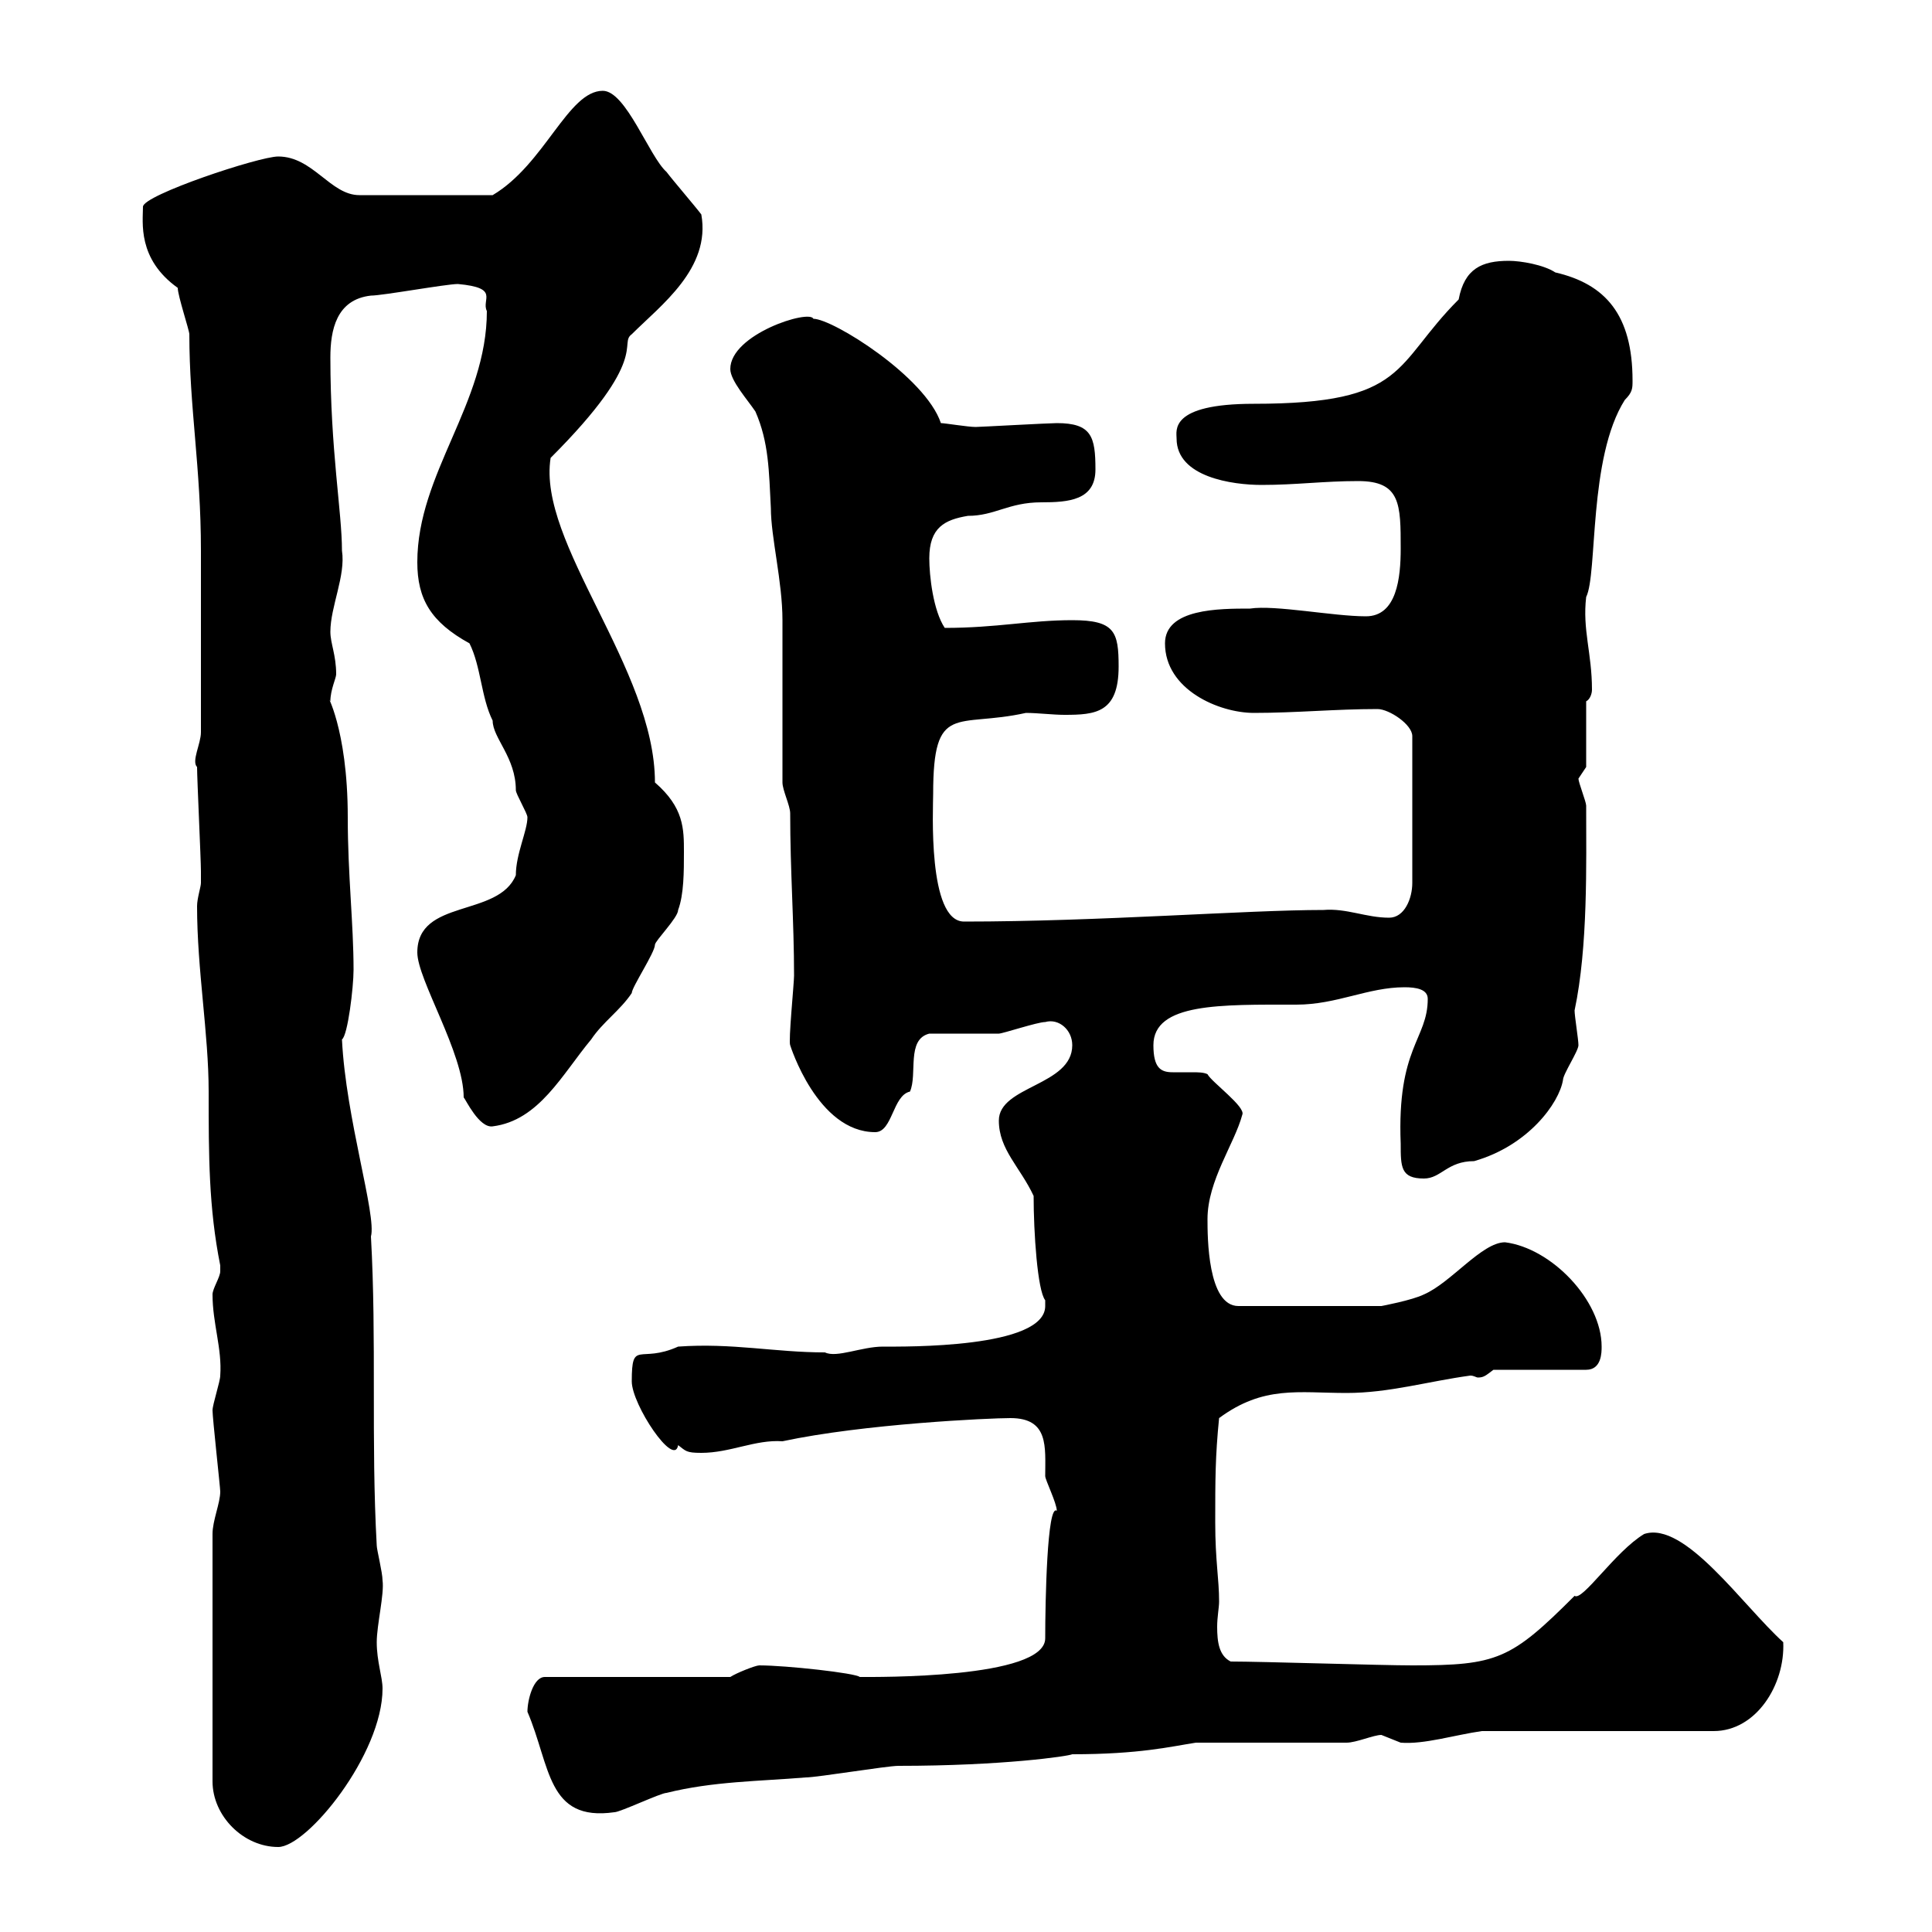 <svg xmlns="http://www.w3.org/2000/svg" xmlns:xlink="http://www.w3.org/1999/xlink" width="300" height="300"><path d="M33 238.20L33 276.60C33 282 37.80 286.80 43.20 286.80C47.70 286.80 59.40 272.40 59.40 262.20C59.40 260.40 58.50 258 58.50 255C58.50 252.30 59.70 247.50 59.40 245.40C59.40 244.20 58.50 240.60 58.50 240C57.60 223.80 58.50 208.20 57.60 192C58.50 188.70 53.70 173.70 53.10 161.40C54 160.80 54.90 153.30 54.90 150.60C54.90 143.40 54 135.90 54 126.90C54 112.80 50.40 107.40 51.30 108.90C51.30 107.10 52.20 105.30 52.20 104.70C52.20 101.70 51.30 99.90 51.30 98.10C51.30 94.20 53.70 89.40 53.10 85.50C53.10 79.50 51.30 69.90 51.30 55.50C51.30 51.30 52.20 46.50 57.60 45.90C59.40 45.90 69.30 44.10 71.10 44.10C77.70 44.70 74.70 46.50 75.60 48.30C75.60 62.70 64.80 73.50 64.80 87.30C64.80 93 66.90 96.60 72.90 99.90C74.70 103.50 74.70 108.30 76.50 111.90C76.50 114.60 80.10 117.60 80.10 122.70C80.10 123.30 81.90 126.30 81.90 126.90C81.90 129 80.10 132.60 80.10 135.90C77.40 142.50 64.80 139.50 64.80 147.90C64.80 152.10 72 163.50 72 170.40C72.30 170.70 74.40 175.20 76.50 174.90C83.70 174 87.30 166.80 91.80 161.40C93.60 158.70 96.30 156.90 98.10 154.20C98.10 153.30 101.70 147.90 101.70 146.70C101.70 146.10 105.30 142.50 105.30 141.30C106.20 138.90 106.20 135.30 106.20 132.30C106.20 128.70 106.20 125.40 101.70 121.50C101.70 103.80 83.40 84.30 85.50 71.10C101.10 55.50 96 53.40 98.10 51.90C102.60 47.40 110.40 41.70 108.90 33.30C108 32.10 104.40 27.90 103.50 26.70C100.80 24.30 97.20 14.10 93.60 14.10C88.20 14.10 84.60 25.50 76.50 30.30L55.80 30.30C51.30 30.30 48.60 24.30 43.20 24.30C40.20 24.30 22.20 30.30 22.20 32.10C22.20 34.50 21.30 40.20 27.60 44.70C27.60 45.90 29.40 51.30 29.40 51.90C29.40 63.30 31.20 72.60 31.20 85.50L31.20 113.70C31.20 115.50 29.70 118.20 30.60 119.10C30.60 120.90 31.20 133.50 31.20 135.30C31.20 135.30 31.20 135.90 31.20 137.10C31.20 137.70 30.60 139.50 30.60 140.70C30.60 150.60 32.40 160.50 32.40 169.50C32.40 179.40 32.40 187.50 34.20 196.50C34.20 196.50 34.20 196.50 34.20 197.40C34.20 198.30 33 200.10 33 201C33 205.50 34.50 209.40 34.20 213.60C34.20 214.50 33 218.10 33 219C33 220.20 34.20 231 34.20 231.60C34.20 233.40 33 236.10 33 238.20ZM81.90 265.80C85.50 274.20 84.90 282.90 95.40 281.40C96.30 281.40 102.60 278.40 103.50 278.40C110.70 276.60 117.90 276.60 125.10 276C126.90 276 137.70 274.20 139.50 274.20C155.70 274.20 165.90 272.70 166.50 272.40C177 272.40 181.80 271.20 185.70 270.60C189.30 270.60 205.50 270.60 209.10 270.60C210.60 270.60 213.30 269.40 214.50 269.40C214.50 269.40 217.50 270.60 217.50 270.60C221.10 270.90 225.90 269.40 230.10 268.80L266.10 268.80C272.70 268.80 277.20 261.60 276.90 255C270.60 249.30 261.60 236.10 255.30 238.20C250.80 240.90 245.70 248.70 244.50 247.80C234.60 257.70 232.50 258.60 219.30 258.60C214.50 258.60 195.90 258 191.10 258C189.30 257.10 189 255 189 252.60C189 251.10 189.30 249.60 189.30 248.70C189.30 245.10 188.70 242.40 188.70 236.40C188.70 229.80 188.70 226.20 189.30 220.20C196.20 215.10 201.60 216.30 209.10 216.30C215.70 216.30 221.70 214.50 228.30 213.60C228.90 213.60 229.20 213.90 229.50 213.90C230.40 213.90 230.70 213.60 231.90 212.70L246.30 212.70C248.70 212.70 248.70 210 248.70 209.10C248.70 201.90 240.90 193.80 233.70 192.90C230.10 192.90 225.30 199.20 221.10 201C219.30 201.90 214.50 202.80 214.50 202.80L192.30 202.80C187.50 202.80 187.50 192 187.50 189.30C187.50 183.30 191.70 177.60 192.90 173.10C193.50 171.90 188.10 168 187.50 166.80C186.90 166.50 186 166.50 185.10 166.50C184.20 166.50 183.30 166.50 182.10 166.50C180.30 166.50 179.10 165.90 179.10 162.30C179.10 155.70 189.60 156 201.30 156C207.60 156 212.40 153.30 218.10 153.30C219.90 153.30 221.70 153.60 221.70 155.10C221.70 161.40 216.90 162.60 217.50 177.60C217.50 181.20 217.50 183 221.10 183C223.80 183 224.70 180.30 228.90 180.30C237.30 177.90 242.10 171.30 242.70 167.70C242.70 166.80 245.10 163.20 245.10 162.30C245.10 161.40 244.50 157.80 244.50 156.90C246.60 147 246.30 134.10 246.30 125.10C246.30 124.50 245.10 121.50 245.10 120.90C245.10 120.90 246.30 119.10 246.30 119.10L246.30 108.90C246.90 108.60 247.20 107.70 247.20 107.10C247.20 101.40 245.70 97.80 246.30 92.70C248.10 89.10 246.60 71.10 252.30 62.10C253.50 60.90 253.50 60.30 253.50 59.10C253.50 48.90 249.30 44.10 241.50 42.30C239.70 41.10 236.10 40.50 234.30 40.50C230.10 40.50 227.40 41.70 226.50 46.50C216.30 56.70 218.70 62.70 194.70 62.70C181.50 62.70 182.70 66.90 182.70 68.10C182.70 74.10 191.40 75.30 195.90 75.30C201.30 75.30 205.50 74.70 210.90 74.70C217.50 74.70 217.50 78.30 217.50 85.20C217.50 89.70 216.90 95.70 212.10 95.70C207 95.70 198 93.90 194.10 94.50C189.30 94.50 180.90 94.50 180.90 99.90C180.90 107.10 189.30 110.70 194.70 110.70C201.30 110.70 207.30 110.10 213.90 110.10C215.70 110.10 219.30 112.50 219.30 114.30L219.30 137.10C219.30 139.50 218.10 142.50 215.70 142.50C212.10 142.50 209.10 141 205.50 141.30C193.50 141.30 170.70 143.10 149.70 143.10C144 143.10 144.90 125.40 144.90 123.30C144.90 108.90 148.50 113.10 159.30 110.70C161.10 110.70 163.50 111 165.30 111C170.10 111 173.70 110.70 173.70 103.50C173.70 98.10 173.10 96.30 166.50 96.30C159.90 96.30 154.80 97.50 146.70 97.50C144.90 94.80 144.30 89.40 144.30 86.70C144.30 81.90 146.70 80.70 150.30 80.10C154.50 80.10 156.60 78 161.70 78C165.90 78 170.10 77.70 170.10 72.90C170.10 67.80 169.50 65.70 164.10 65.70C162.90 65.70 152.10 66.30 151.50 66.30C150.30 66.30 146.70 65.70 146.10 65.70C143.70 58.50 129.30 49.50 126.30 49.50C125.70 48 113.40 51.90 113.40 57.30C113.40 59.10 116.10 62.10 117.30 63.90C119.40 68.70 119.40 73.20 119.70 78.90C119.70 83.40 121.50 90.30 121.50 96.30L121.50 121.50C121.50 122.70 122.70 125.10 122.70 126.30C122.70 135.30 123.30 143.10 123.30 151.50C123.30 152.70 122.40 161.70 122.70 162.30C122.70 162.30 126.90 175.80 135.90 175.80C138.60 175.80 138.60 170.10 141.30 169.50C142.50 166.80 140.70 161.40 144.30 160.50C146.10 160.50 153.30 160.50 155.10 160.50C155.70 160.50 161.10 158.70 162.30 158.70C164.40 158.10 166.50 159.90 166.50 162.30C166.50 168.60 155.10 168.60 155.10 174C155.10 178.50 158.40 181.20 160.50 185.70C160.50 191.40 161.10 200.40 162.30 201.90C162.30 201.90 162.30 201.90 162.30 202.80C162.30 209.40 140.40 209.10 137.10 209.10C133.80 209.10 129.90 210.90 128.10 210C120.30 210 113.70 208.50 105.30 209.10C99.30 211.80 98.10 207.90 98.10 214.50C98.10 218.10 104.70 228 105.30 224.40C106.50 225.30 106.50 225.60 108.90 225.60C113.40 225.60 117.30 223.50 121.50 223.80C134.10 221.10 153.60 220.20 156.90 220.20C162.90 220.20 162.30 224.70 162.30 229.20C162.30 229.80 164.10 233.40 164.10 234.60C162.60 233.40 162.30 248.70 162.30 254.40C162.30 260.70 135.90 260.40 133.50 260.40C132.90 259.80 122.10 258.60 117.90 258.60C117.30 258.60 114.30 259.80 113.40 260.40L84.60 260.40C82.80 260.40 81.90 264 81.90 265.80Z"/></svg>